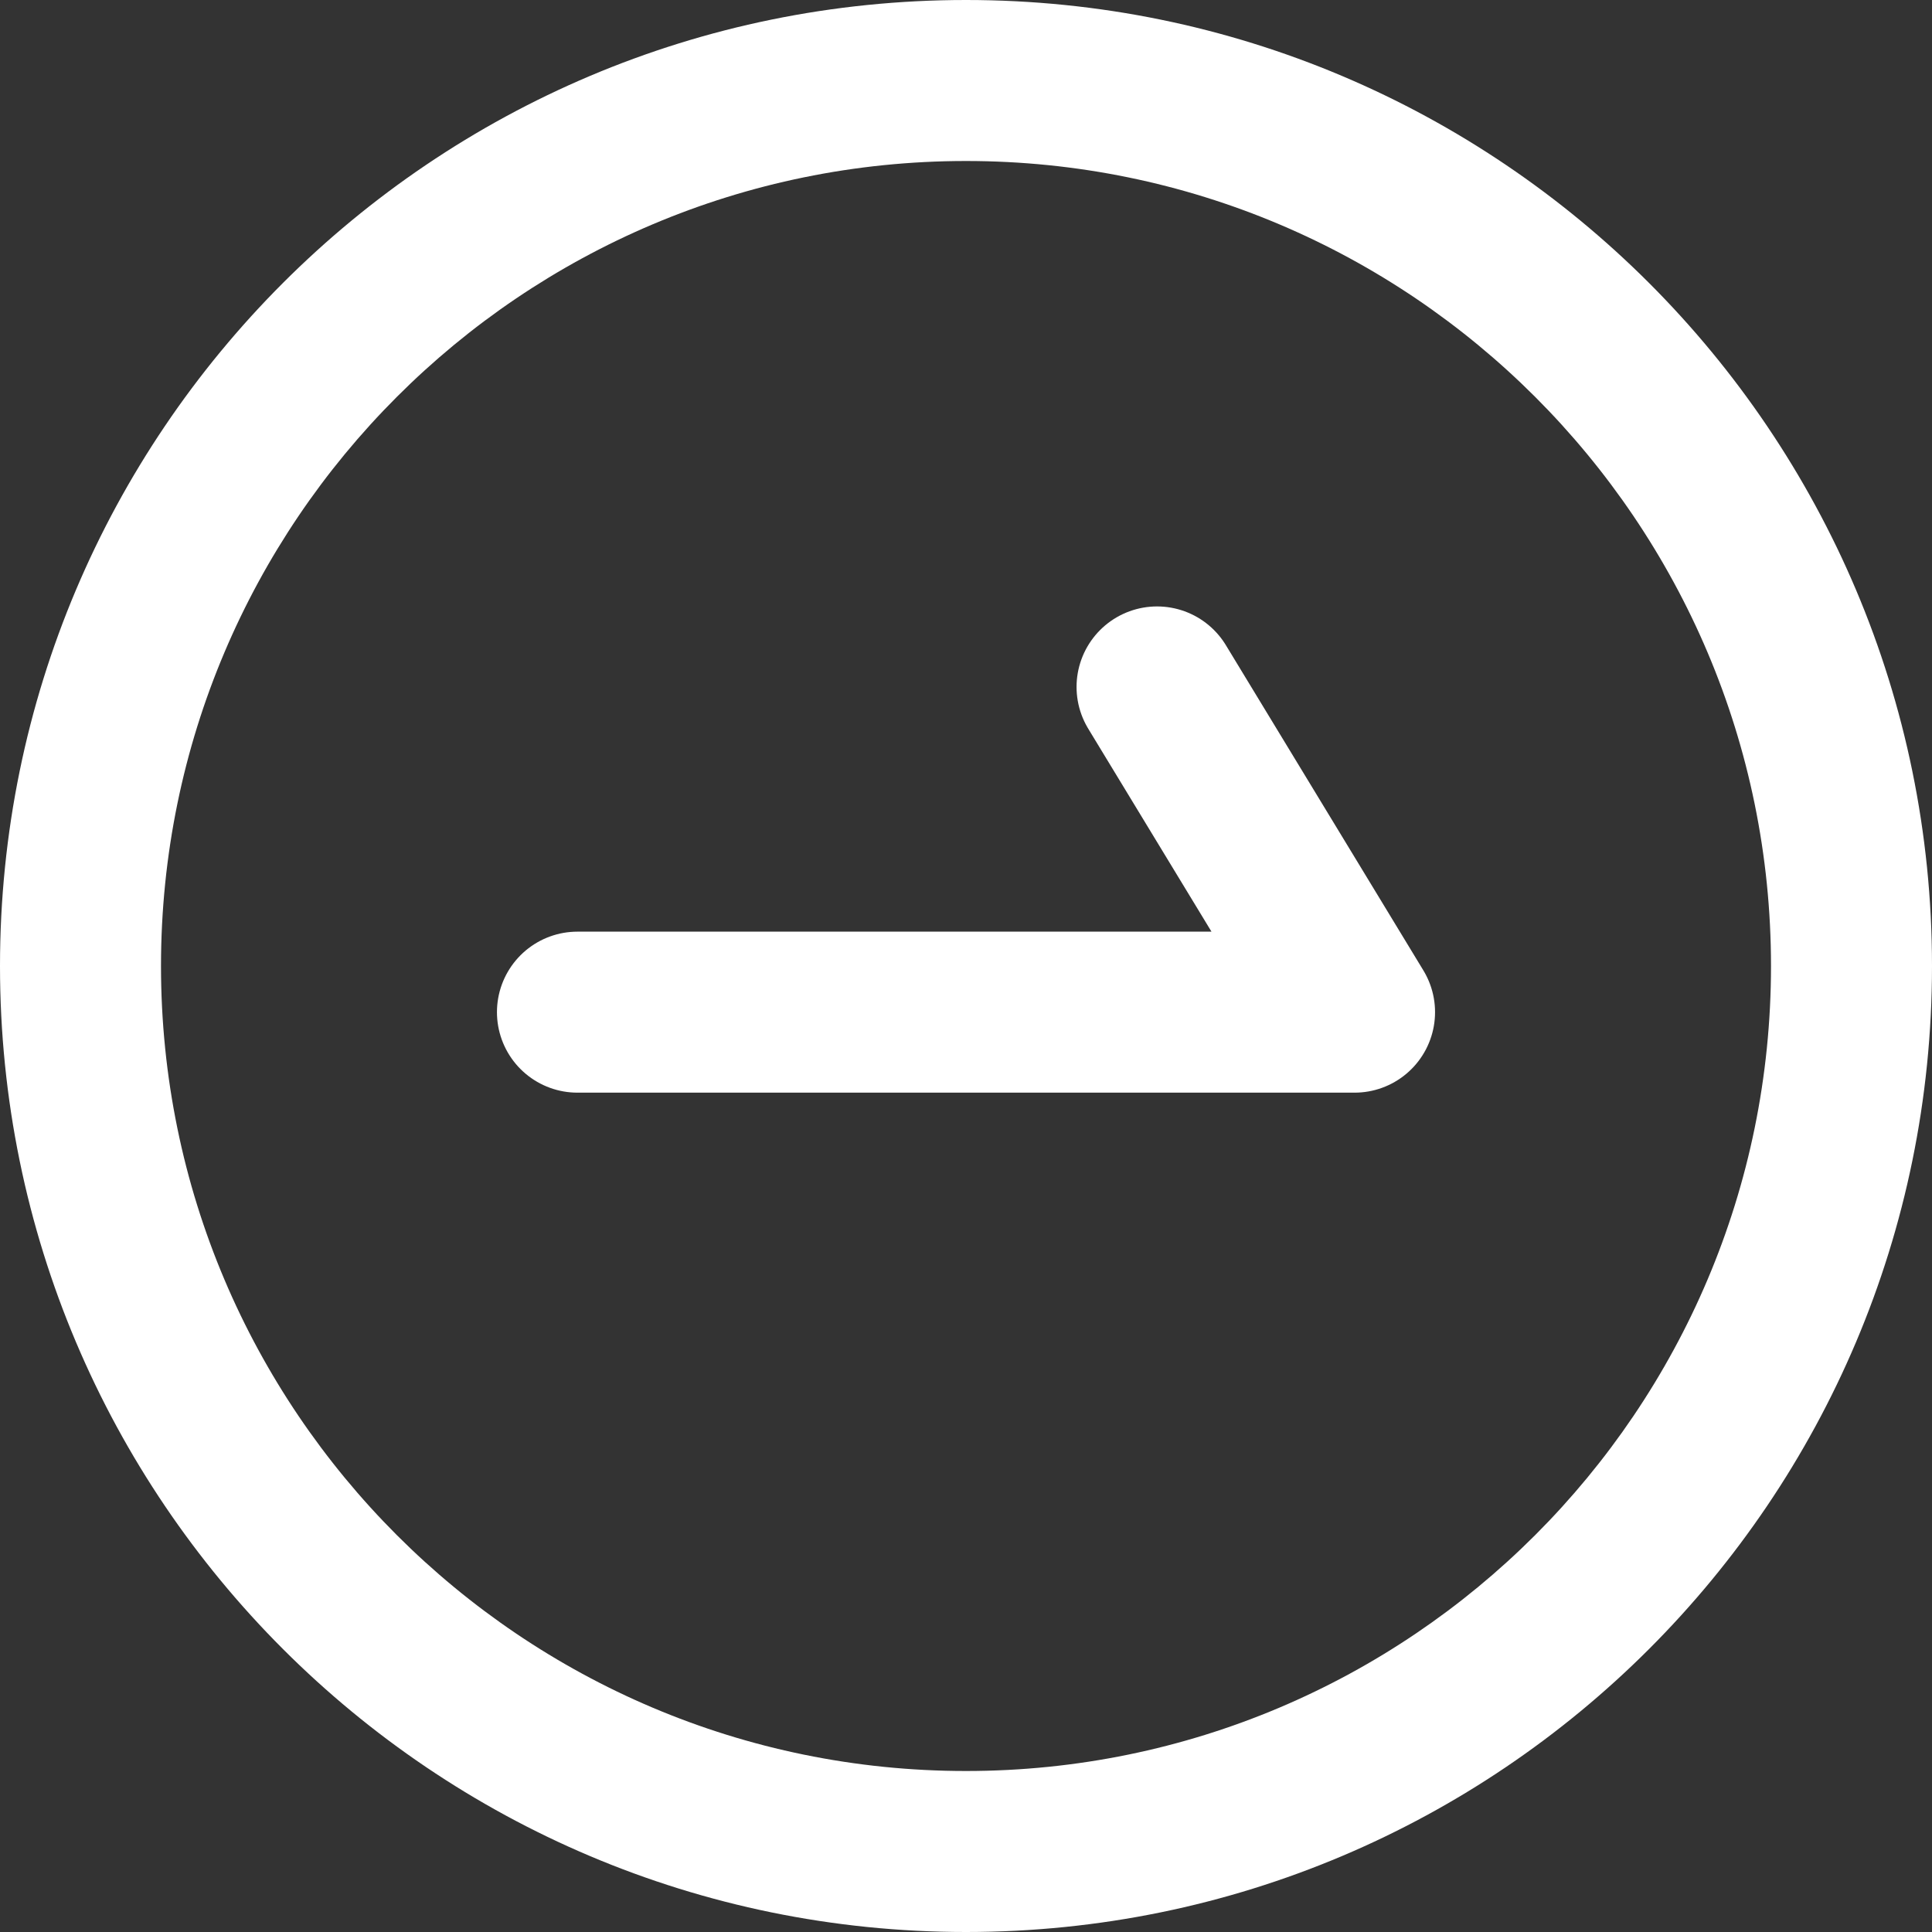 <?xml version="1.0" encoding="utf-8"?>
<!-- Generator: Adobe Illustrator 27.8.1, SVG Export Plug-In . SVG Version: 6.00 Build 0)  -->
<svg version="1.1" id="レイヤー_1" xmlns="http://www.w3.org/2000/svg" xmlns:xlink="http://www.w3.org/1999/xlink" x="0px"
	 y="0px" viewBox="0 0 18 18" style="enable-background:new 0 0 18 18;" xml:space="preserve">
<rect x="0" y="0" width="18" height="18" fill="#333333" stroke="none"/>
<style type="text/css">
	.st0{fill:#F3AD06;}
	.st1{fill:none;stroke:#F3AD06;stroke-width:1.5;stroke-linecap:round;stroke-linejoin:round;stroke-miterlimit:10;}
	.st2{fill:#FFFFFF;}
	.st3{fill:none;stroke:#FFFFFF;stroke-width:1.5;stroke-linecap:round;stroke-linejoin:round;stroke-miterlimit:10;}
</style>
<g>
	<path class="st2" d="M9,1.5c4.14,0,7.5,3.36,7.5,7.5s-3.36,7.5-7.5,7.5S1.5,13.14,1.5,9S4.86,1.5,9,1.5 M9,0C4.03,0,0,4.03,0,9
		s4.03,9,9,9c4.97,0,9-4.03,9-9S13.97,0,9,0L9,0z"/>
</g>
<polyline class="st3" points="5.38,9.43 12.62,9.43 10.78,6.4 "/>
</svg>
